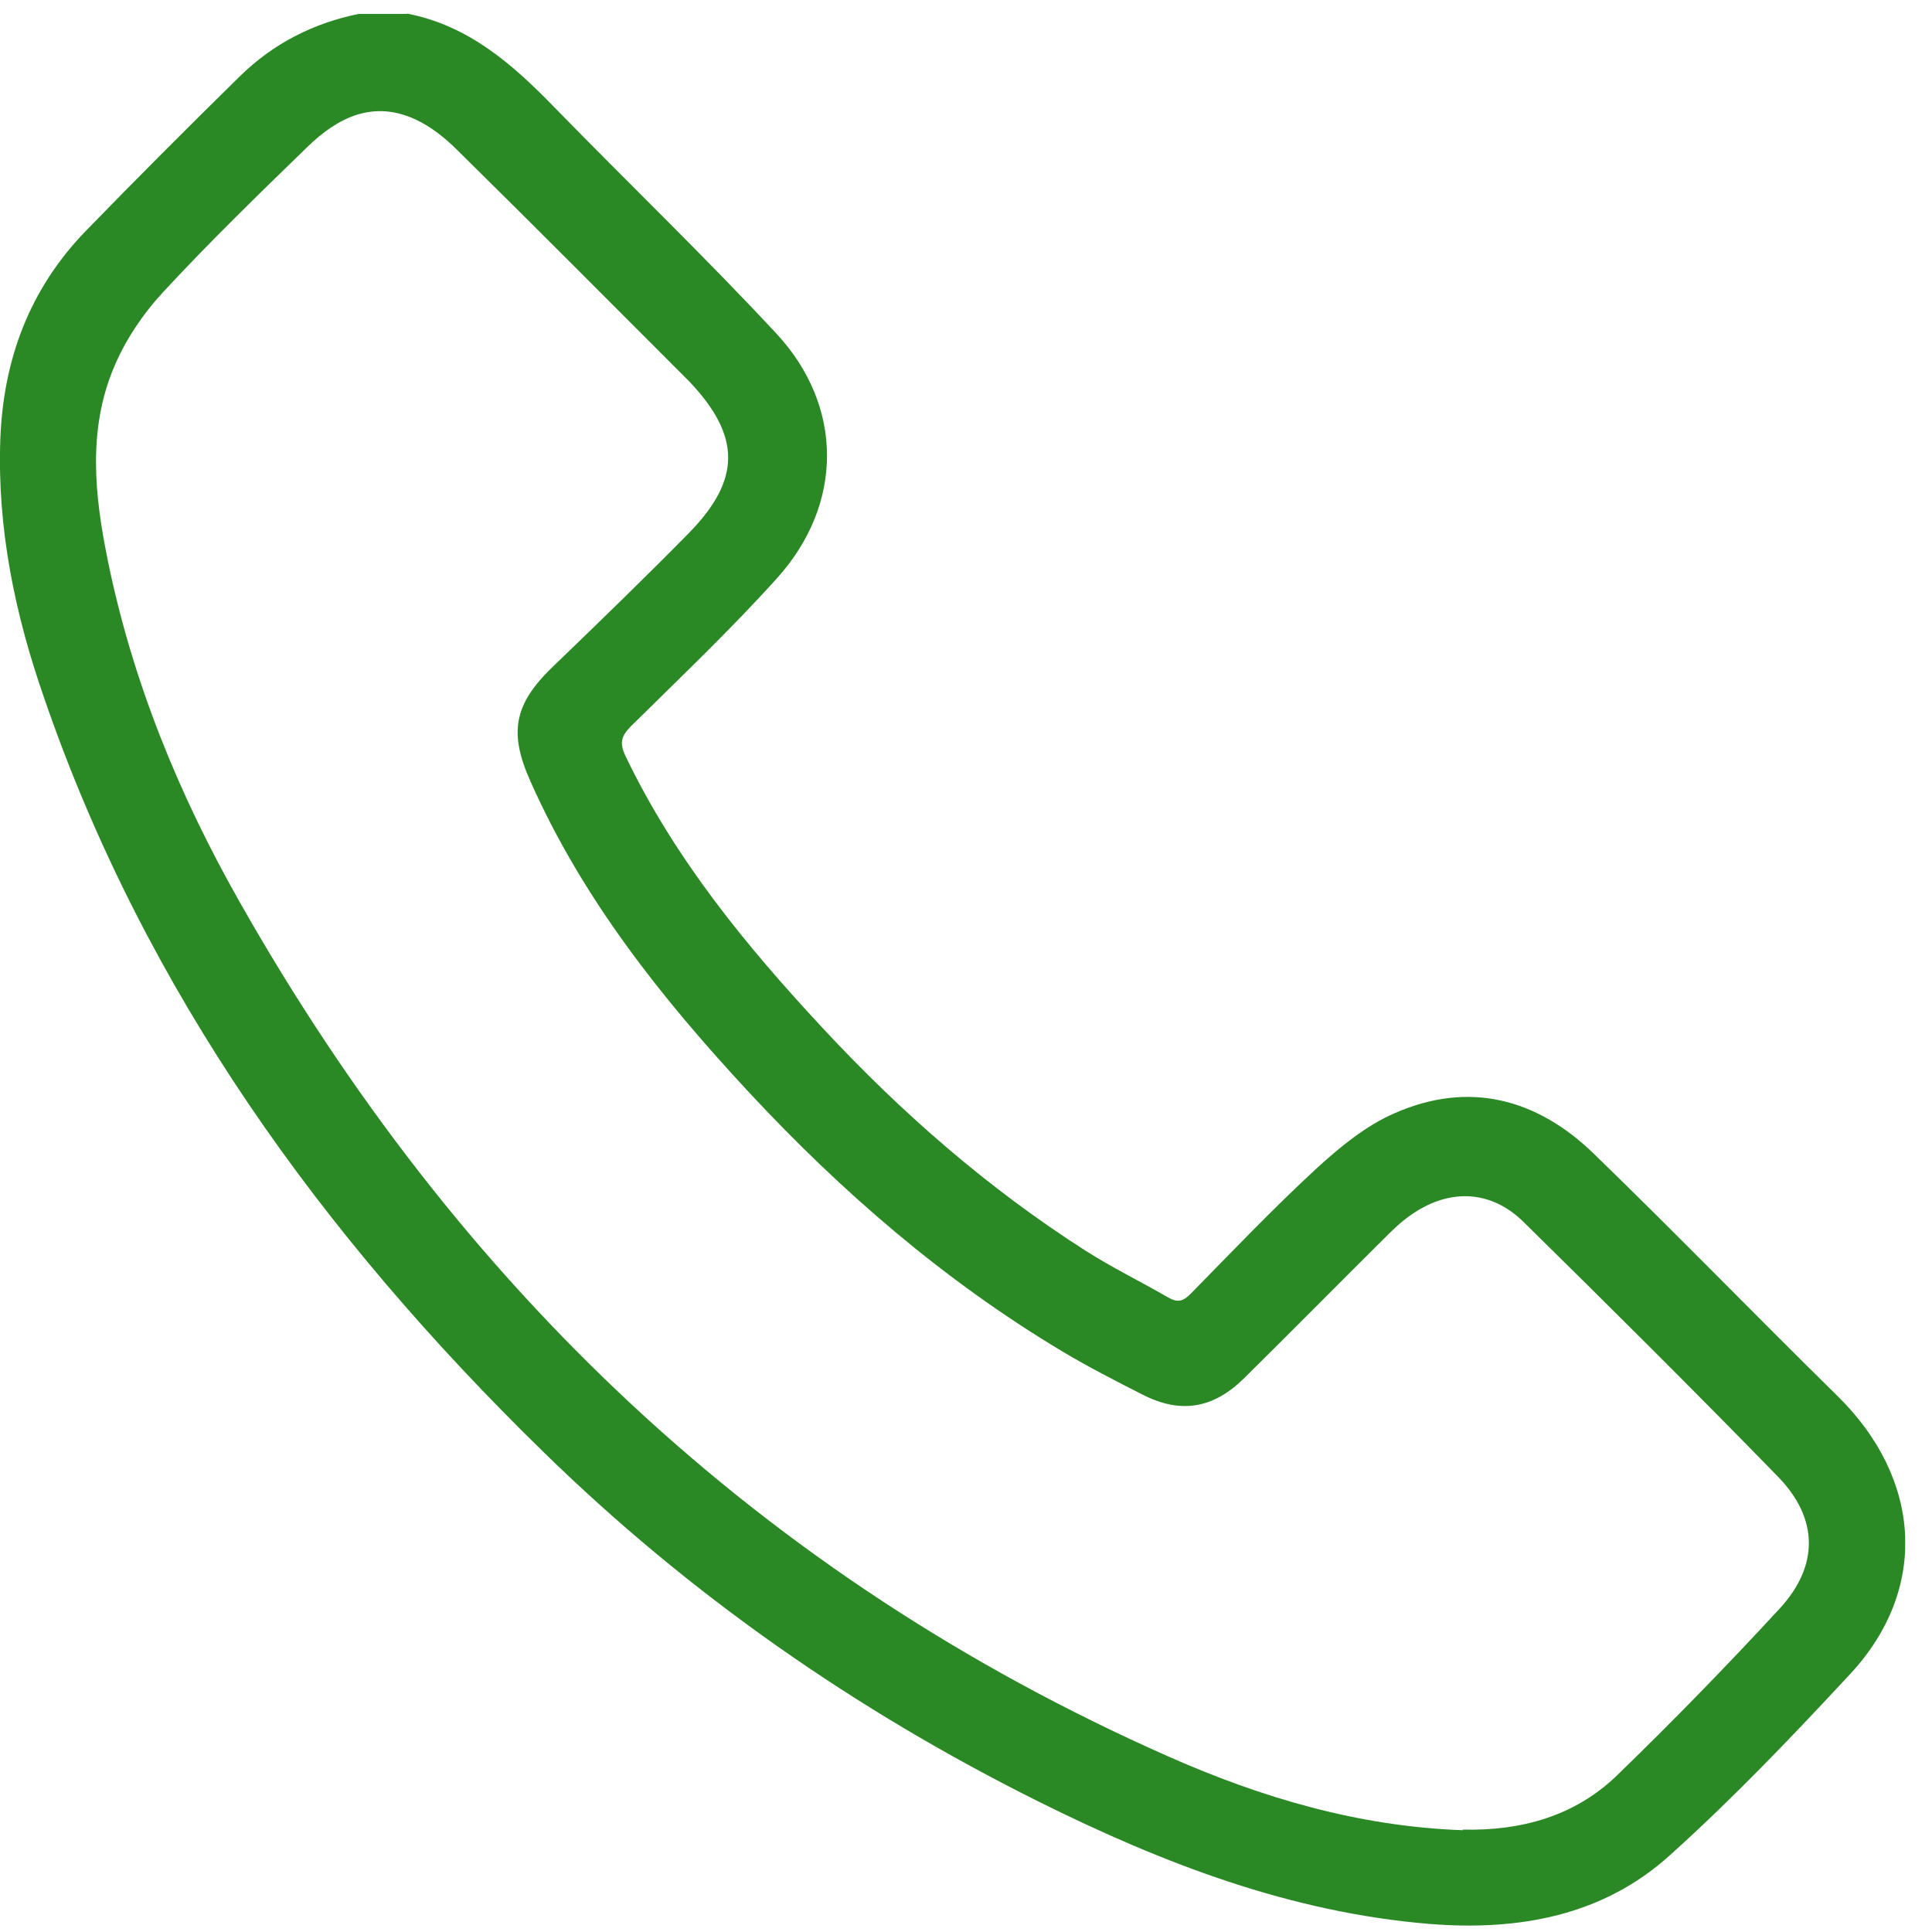 <svg xmlns="http://www.w3.org/2000/svg" width="19" height="19" viewBox="0 0 19 19" fill="none"><g clip-path="url(#clip0_38_77)"><path d="M4.005 0.134C4.607 0.251 5.039 0.63 5.448 1.051C6.175 1.797 6.924 2.516 7.634 3.279C8.3 3.995 8.297 4.961 7.64 5.688C7.186 6.192 6.693 6.66 6.208 7.139C6.111 7.237 6.089 7.303 6.15 7.432C6.634 8.443 7.334 9.298 8.091 10.111C8.865 10.944 9.718 11.688 10.676 12.3C10.938 12.467 11.219 12.604 11.489 12.76C11.581 12.813 11.634 12.799 11.709 12.724C12.116 12.309 12.517 11.888 12.946 11.492C13.177 11.281 13.433 11.069 13.717 10.947C14.447 10.626 15.116 10.805 15.673 11.345C16.48 12.127 17.266 12.938 18.068 13.726C18.901 14.542 18.97 15.626 18.199 16.459C17.631 17.071 17.049 17.681 16.427 18.241C15.764 18.843 14.934 18.99 14.063 18.921C12.692 18.809 11.436 18.325 10.219 17.72C8.414 16.821 6.777 15.681 5.337 14.272C3.17 12.155 1.426 9.752 0.432 6.858C0.148 6.042 -0.028 5.201 0.003 4.326C0.031 3.538 0.29 2.842 0.844 2.271C1.342 1.758 1.849 1.251 2.359 0.75C2.685 0.43 3.078 0.229 3.526 0.137H4.002L4.005 0.134ZM14.383 17.993C14.957 18.007 15.486 17.862 15.901 17.461C16.45 16.929 16.984 16.381 17.503 15.818C17.89 15.397 17.884 14.932 17.486 14.523C16.661 13.676 15.823 12.843 14.982 12.016C14.653 11.693 14.235 11.688 13.862 11.958C13.768 12.024 13.684 12.108 13.603 12.189C13.146 12.643 12.695 13.1 12.238 13.551C11.932 13.854 11.612 13.907 11.236 13.715C10.968 13.579 10.701 13.442 10.445 13.289C9.286 12.595 8.275 11.721 7.359 10.735C6.506 9.816 5.732 8.844 5.217 7.685C5.002 7.206 5.055 6.927 5.428 6.565C5.882 6.128 6.336 5.688 6.777 5.24C7.289 4.716 7.286 4.29 6.785 3.758C6.777 3.75 6.768 3.741 6.76 3.733C6.008 2.981 5.256 2.223 4.498 1.477C4.378 1.357 4.239 1.246 4.089 1.176C3.671 0.981 3.323 1.154 3.025 1.443C2.543 1.911 2.058 2.382 1.602 2.875C1.404 3.089 1.228 3.351 1.117 3.621C0.863 4.231 0.93 4.872 1.058 5.501C1.301 6.699 1.76 7.819 2.359 8.874C4.498 12.651 7.495 15.506 11.486 17.272C12.408 17.681 13.366 17.963 14.386 17.999L14.383 17.993Z" fill="#2A8924"></path></g><defs><clipPath id="clip0_38_77"><rect width="18.736" height="18.806" fill="white" transform="translate(0 0.134)"></rect></clipPath></defs></svg>